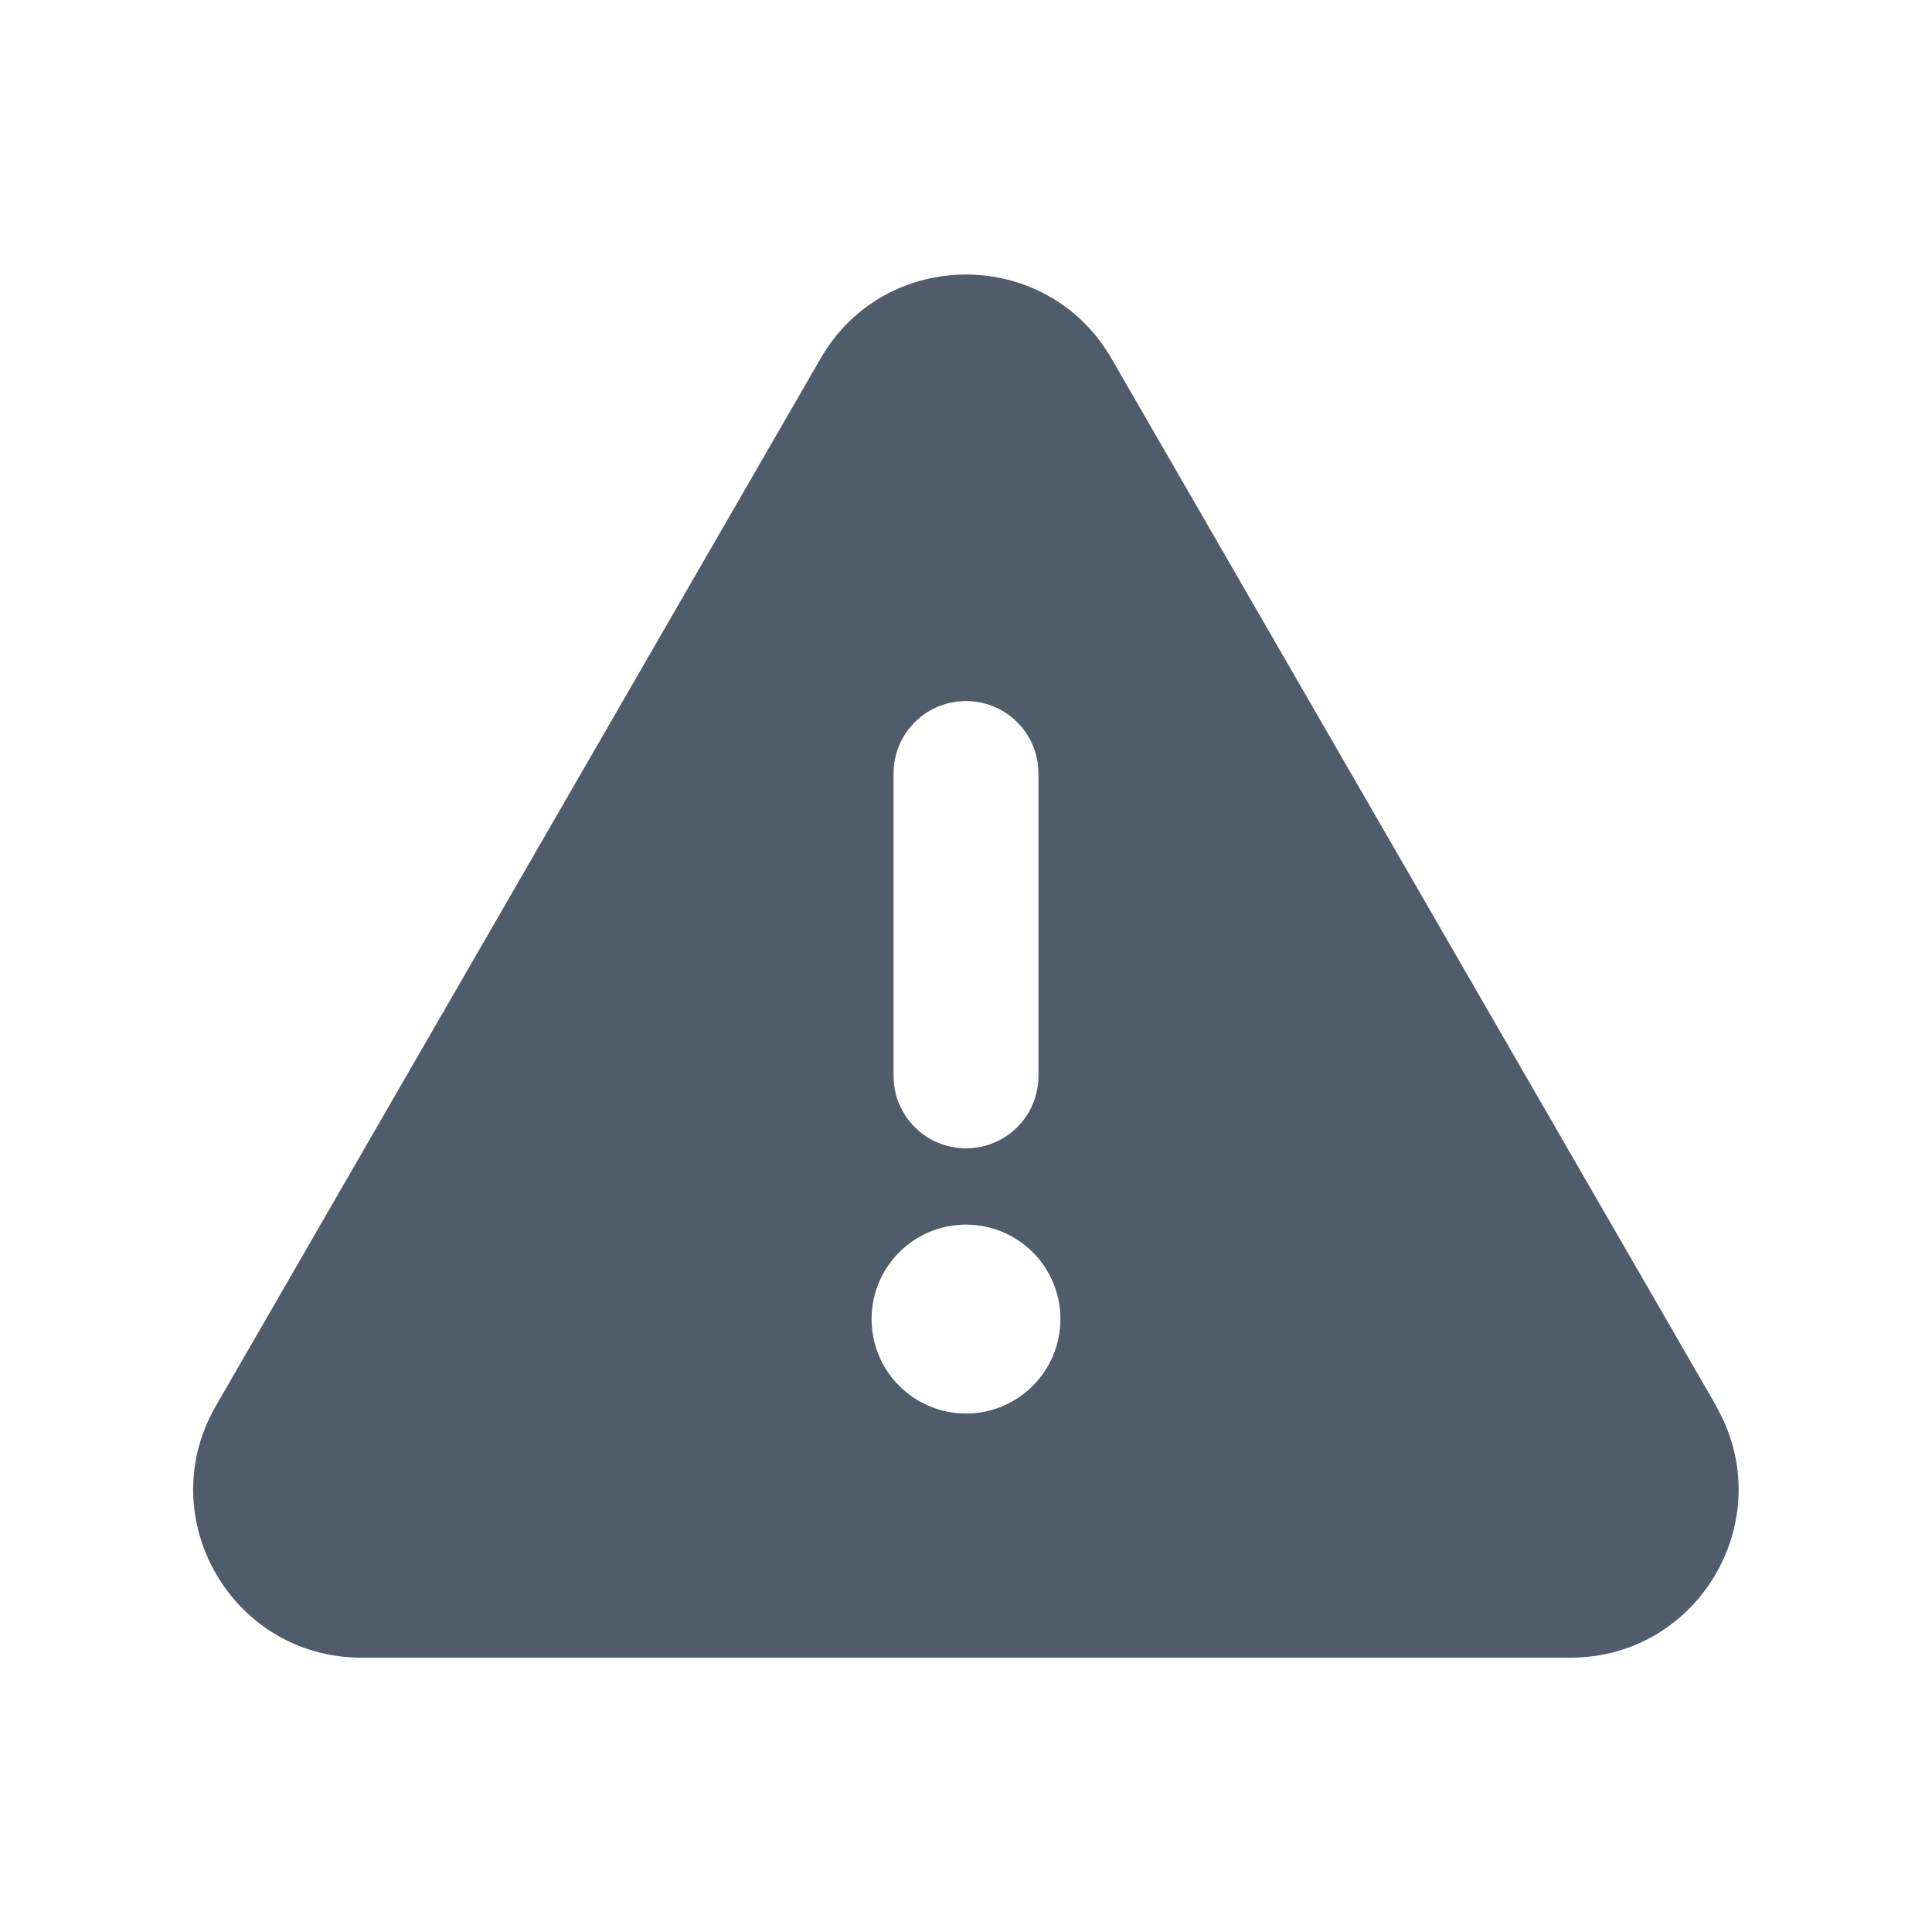 <svg width="30" height="30" viewBox="0 0 30 30" fill="none" xmlns="http://www.w3.org/2000/svg">
<g clip-path="url(#clip0_4113_8790)">
<g clip-path="url(#clip1_4113_8790)">
<path d="M26.648 21.829L17.258 5.565C16.253 3.829 13.744 3.829 12.743 5.565L3.353 21.829C2.348 23.565 3.604 25.74 5.61 25.74H24.387C26.393 25.74 27.649 23.569 26.644 21.829H26.648ZM13.875 12.011C13.875 11.389 14.378 10.886 15 10.886C15.623 10.886 16.125 11.389 16.125 12.011V16.706C16.125 17.329 15.623 17.831 15 17.831C14.378 17.831 13.875 17.329 13.875 16.706V12.011ZM15 21.949C14.19 21.949 13.534 21.292 13.534 20.482C13.534 19.672 14.19 19.016 15 19.016C15.81 19.016 16.466 19.672 16.466 20.482C16.466 21.292 15.81 21.949 15 21.949Z" fill="#515C6A"/>
</g>
</g>
<defs>
<clipPath id="clip0_4113_8790">
<rect width="30" height="30" fill="white"/>
</clipPath>
<clipPath id="clip1_4113_8790">
<rect width="30" height="30" fill="white"/>
</clipPath>
</defs>
</svg>
